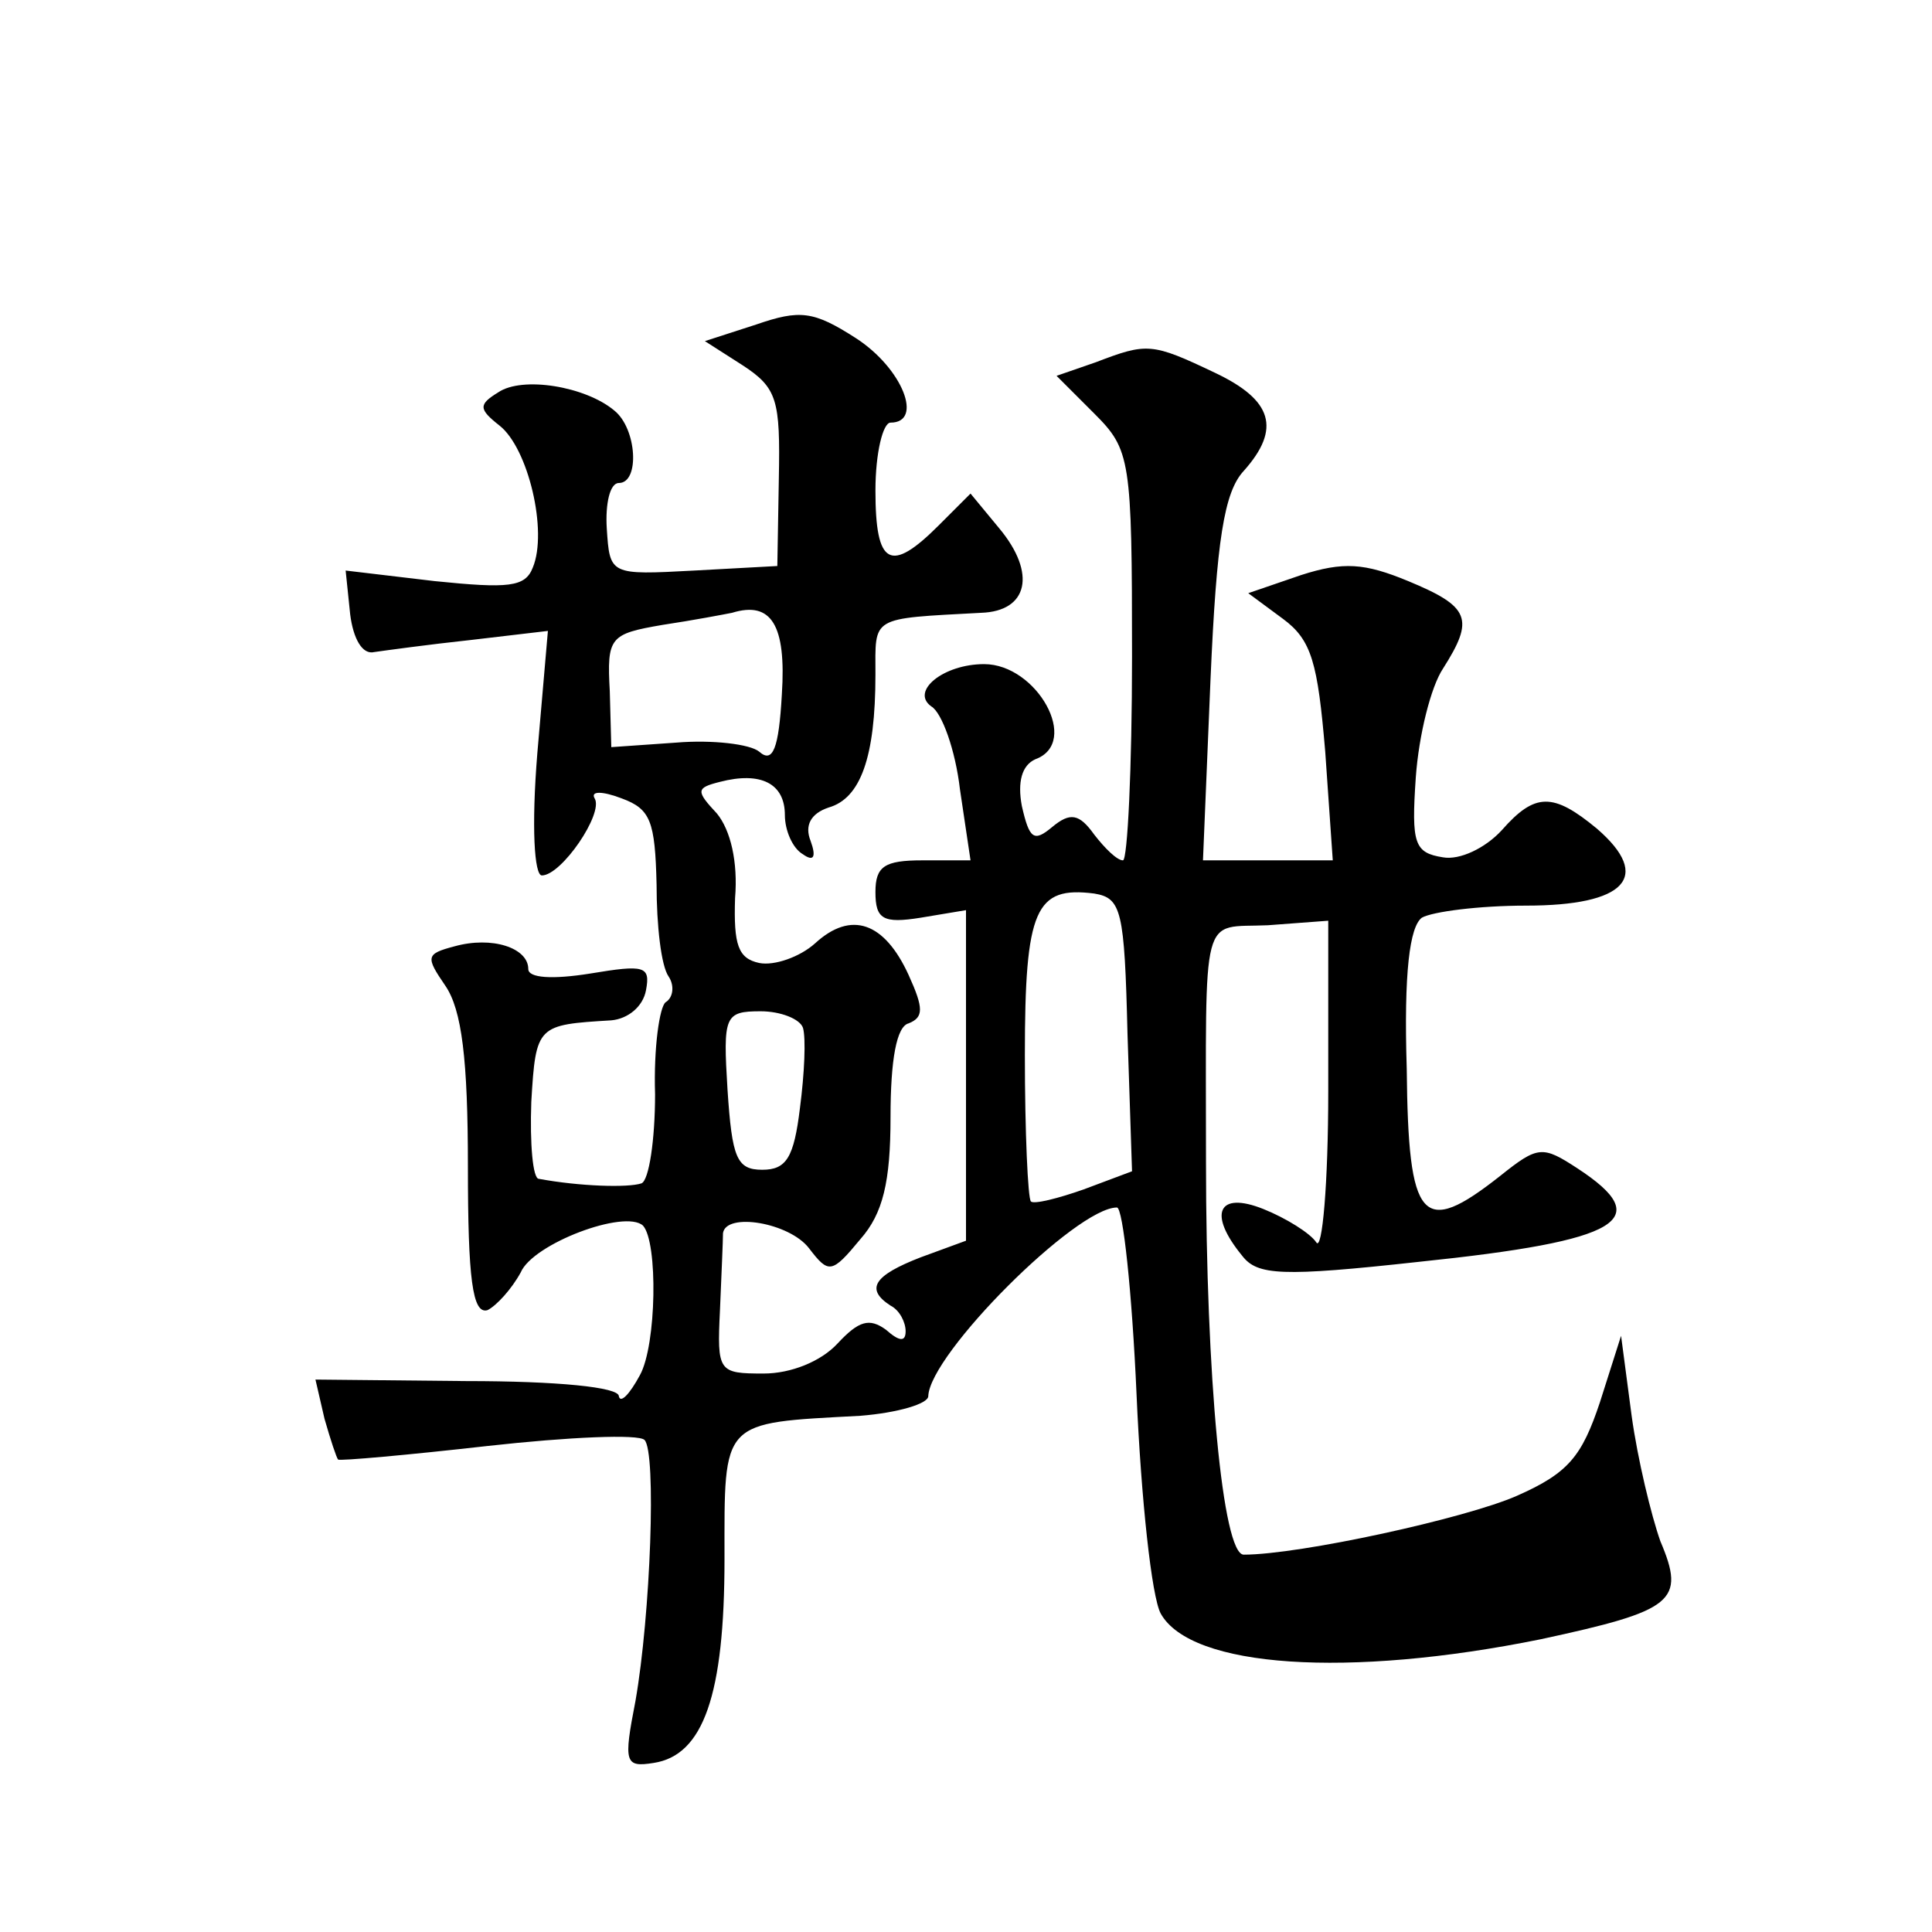<?xml version="1.0" standalone="no"?>
<!DOCTYPE svg PUBLIC "-//W3C//DTD SVG 20010904//EN"
 "http://www.w3.org/TR/2001/REC-SVG-20010904/DTD/svg10.dtd">
<svg version="1.0" xmlns="http://www.w3.org/2000/svg"
 width="128pt" height="128pt" viewBox="0 0 128 128"
 preserveAspectRatio="xMidYMid meet">
<g transform="translate(0,128) scale(0.1,-0.1)"
fill="#0" stroke="none">
<path d="M501 1065 l-34 -11 25 -16 c23 -15 25 -23 24 -75 l-1 -58 -55 -3 c-56
-3 -56 -3 -58 28 -1 16 2 30 8 30 14 0 12 36 -3 48 -19 16 -61 23 -77 12 -13 -8
-13 -11 1 -22 19 -15 32 -70 22 -94 -5 -13 -16 -14 -65 -9 l-59 7 3 -29 c2 -16
8 -27 16 -25 7 1 36 5 64 8 l51 6 -7 -81 c-4 -49 -2 -81 3 -81 13 0 41 41 35 51
-3 5 5 5 18 0 19 -7 22 -15 23 -57 0 -27 3 -54 8 -61 4 -6 3 -14 -2 -17 -4 -3 -8
-30 -7 -61 0 -30 -4 -57 -9 -59 -9 -3 -41 -2 -68 3 -4 0 -6 23 -5 51 3 51 4 51
53 54 11 1 21 9 23 20 3 16 -1 17 -37 11 -25 -4 -41 -3 -41 3 0 14 -24 22 -49 15
-19 -5 -19 -7 -6 -26 11 -16 15 -49 15 -120 0 -74 3 -98 13 -95 6 3 16 14 22 25
8 19 69 42 81 31 10 -11 9 -79 -2 -99 -7 -13 -13 -19 -14 -14 0 6 -41 10 -101 10
l-100 1 6 -26 c4 -14 8 -26 9 -27 1 -1 46 3 99 9 54 6 100 8 104 4 8 -8 4 -116
-6 -173 -8 -41 -7 -44 12 -41 33 5 47 45 47 135 0 93 -3 90 90 95 25 2 45 8 45
13 1 28 98 125 125 125 4 0 10 -56 13 -124 3 -69 10 -134 16 -145 20 -36 124 -43
252 -17 88 19 96 25 79 65 -6 17 -15 54 -19 83 l-7 53 -14 -44 c-12 -36 -21 -47
-55 -62 -34 -15 -144 -39 -181 -39 -14 0 -25 119 -25 260 0 170 -4 155 41 157 l40
3 0 -113 c0 -61 -4 -107 -8 -100 -4 6 -20 16 -35 22 -30 12 -37 -3 -14 -31 10 -13
26 -14 117 -4 135 14 157 28 105 62 -23 15 -26 15 -51 -5 -52 -41 -61 -31 -62 71
-2 64 2 94 10 100 7 4 38 8 69 8 66 0 84 19 47 51 -29 24 -41 24 -63 -1 -11 -12
-28 -20 -39 -18 -19 3 -21 9 -18 53 2 28 10 60 18 72 21 33 18 41 -23 58 -29 12
-43 13 -71 4 l-35 -12 23 -17 c19 -14 23 -29 28 -88 l5 -72 -43 0 -43 0 5 120 c4
92 9 124 22 138 25 28 19 47 -19 65 -42 20 -45 20 -79 7 l-26 -9 25 -25 c24 -24
25 -30 25 -161 0 -74 -3 -135 -6 -135 -4 0 -12 8 -19 17 -10 14 -16 15 -28 5 -12
-10 -15 -8 -20 14 -3 16 0 27 9 31 30 11 1 63 -34 63 -27 0 -49 -18 -35 -28 7 -4
16 -29 19 -55 l7 -47 -32 0 c-25 0 -31 -4 -31 -21 0 -18 5 -21 30 -17 l30 5 0 -110
0 -109 -30 -11 c-31 -12 -37 -21 -20 -32 6 -3 10 -11 10 -17 0 -7 -4 -7 -13 1 -11
8 -18 6 -32 -9 -11 -12 -31 -20 -49 -20 -30 0 -31 1 -29 42 1 24 2 46 2 51 2 14
44 7 57 -10 13 -17 15 -17 34 6 15 17 20 38 20 81 0 38 4 60 12 62 10 4 10 10 0
32 -16 35 -38 43 -62 21 -10 -9 -27 -15 -37 -13 -14 3 -17 12 -16 43 2 24 -3 45
-12 56 -14 15 -14 17 2 21 27 7 43 -1 43 -22 0 -10 5 -22 12 -26 7 -5 9 -2 5 9
-4 10 0 18 12 22 21 6 31 33 31 88 0 39 -4 37 70 41 31 1 37 26 12 56 l-19 23 -21
-21 c-32 -32 -42 -27 -42 23 0 25 5 45 10 45 22 0 8 36 -23 56 -28 18 -37 19 -66
9z m17 -245 c-2 -36 -6 -46 -15 -38 -6 5 -31 8 -55 6 l-43 -3 -1 37 c-2 36 0 38
35 44 20 3 41 7 46 8 26 8 36 -8 33 -54z m229 -225 l3 -91 -32 -12 c-17 -6 -33
-10 -35 -8 -2 2 -4 46 -4 97 0 97 7 112 46 107 18 -3 20 -11 22 -93z m-215 4 c2
-7 1 -30 -2 -53 -4 -33 -9 -41 -25 -41 -17 0 -20 8 -23 53 -3 49 -2 52 22 52 13
0 26 -5 28 -11z"/>
</g>
</svg>
